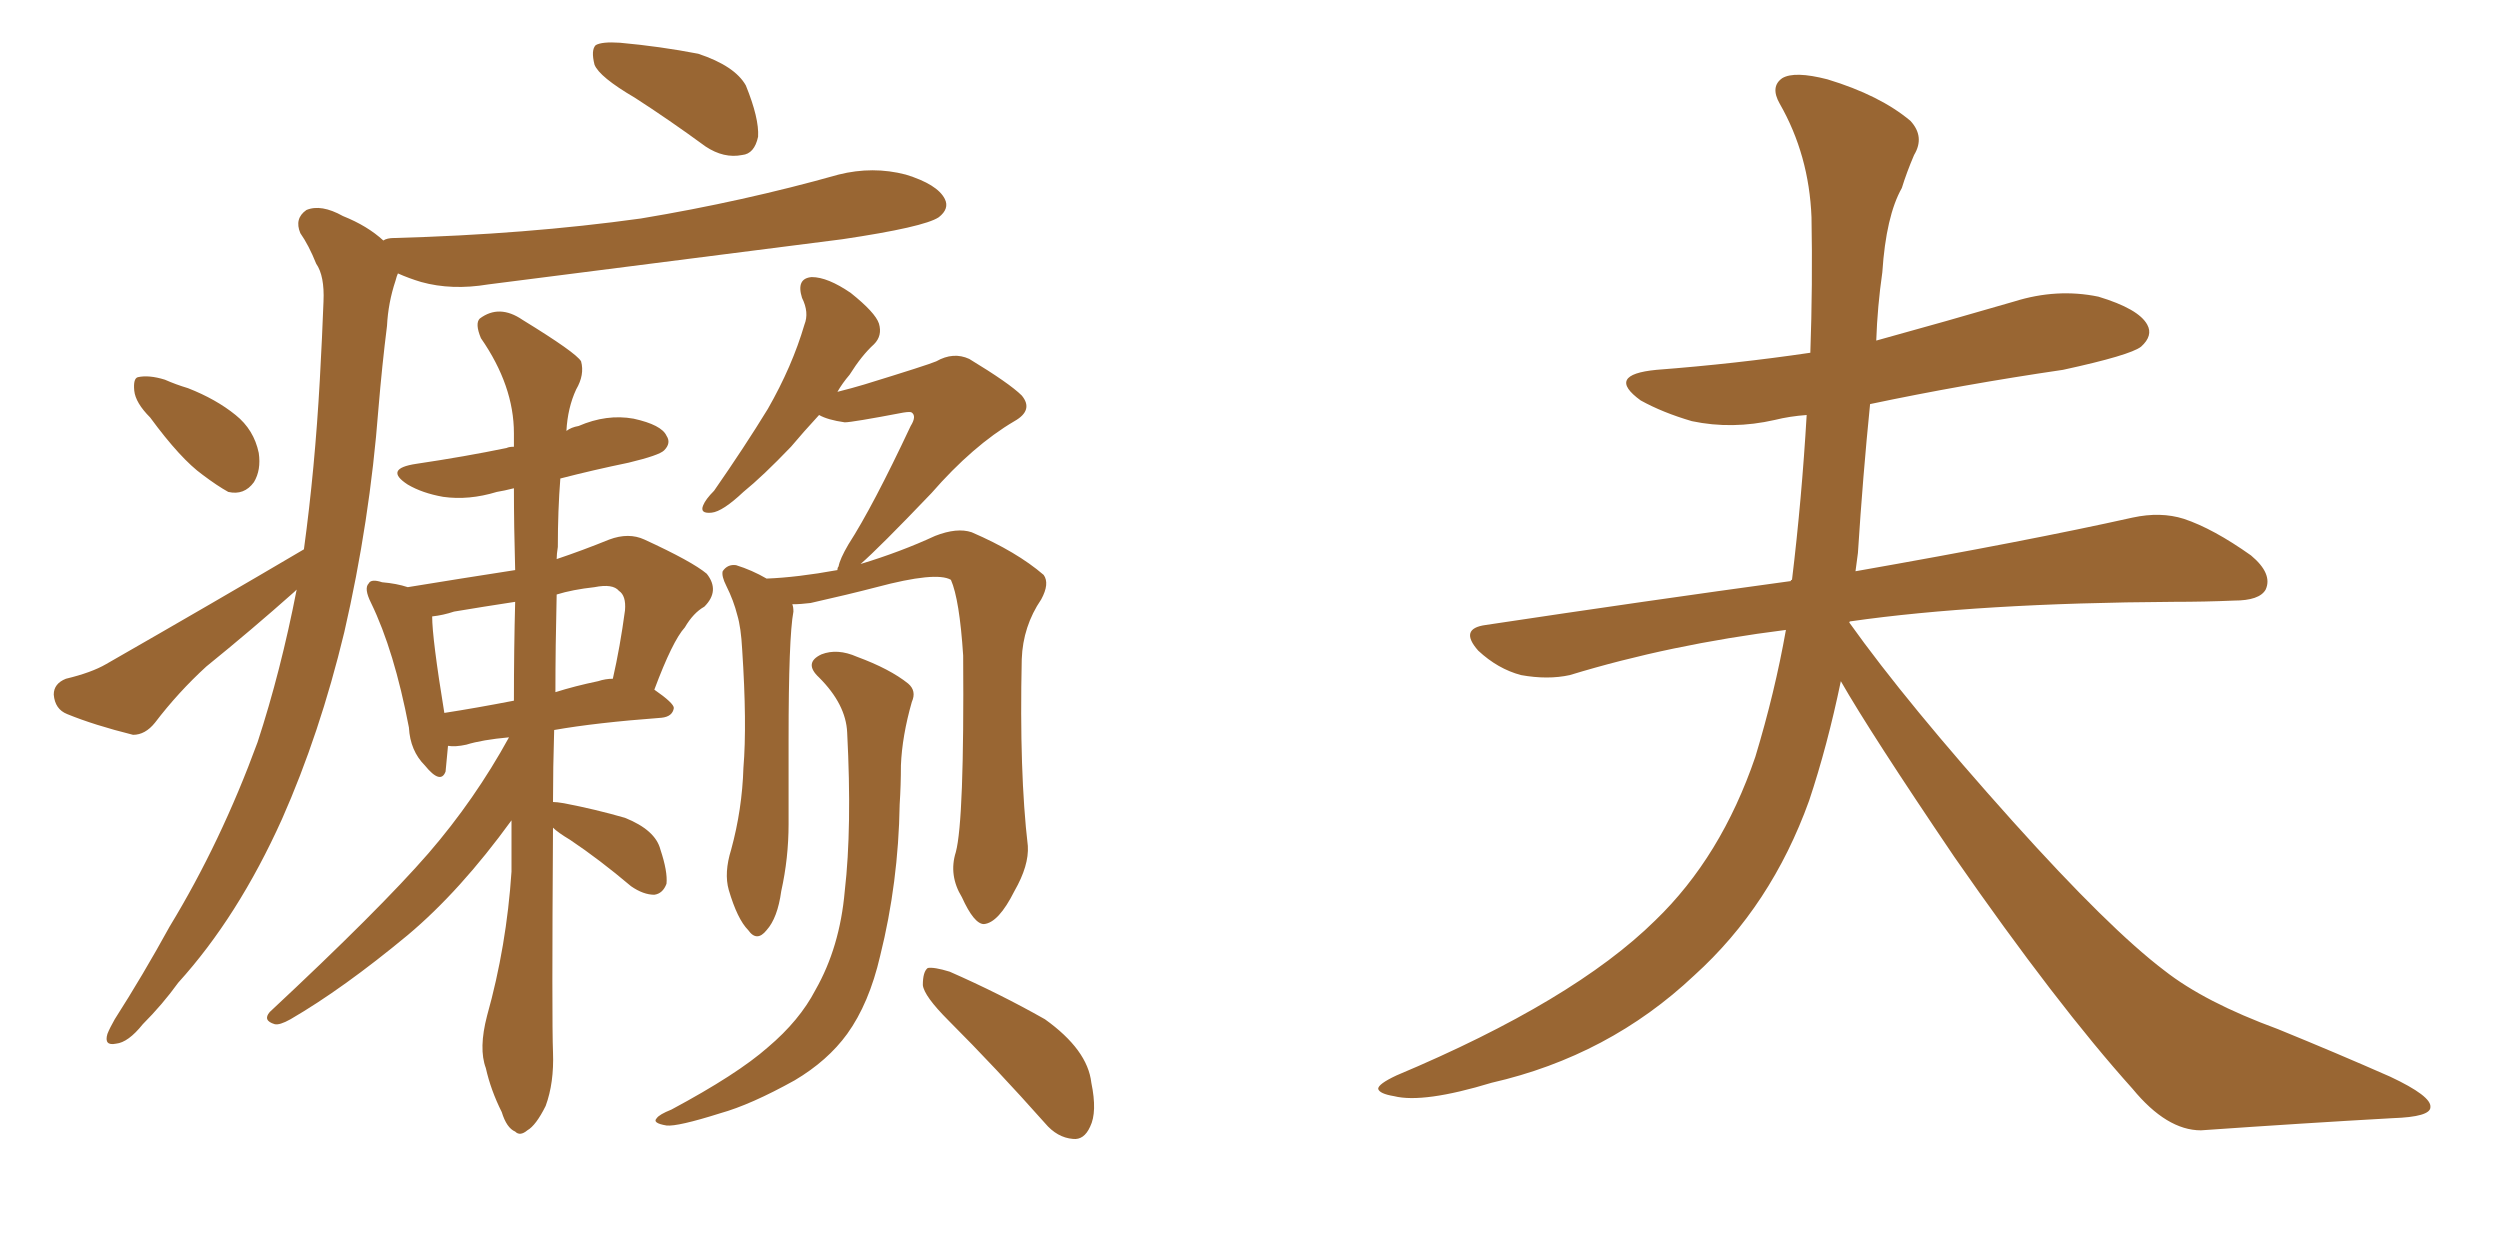 <svg xmlns="http://www.w3.org/2000/svg" xmlns:xlink="http://www.w3.org/1999/xlink" width="300" height="150"><path fill="#996633" padding="10" d="M76.17 11.72L76.17 11.72Q71.92 9.23 71.34 7.76L71.34 7.76Q70.90 6.01 71.48 5.42L71.48 5.42Q72.22 4.98 74.41 5.13L74.41 5.13Q79.25 5.57 83.79 6.45L83.79 6.45Q88.18 7.91 89.50 10.25L89.50 10.25Q91.11 14.21 90.97 16.41L90.97 16.41Q90.53 18.46 89.06 18.60L89.06 18.60Q86.87 19.04 84.67 17.58L84.67 17.58Q80.27 14.36 76.17 11.72ZM18.02 50.10L18.02 50.10Q16.26 48.34 16.11 46.88L16.11 46.88Q15.97 45.41 16.55 45.26L16.55 45.26Q17.87 44.97 19.78 45.56L19.78 45.56Q21.09 46.14 22.56 46.58L22.56 46.58Q25.93 47.90 28.27 49.80L28.27 49.80Q30.47 51.56 31.05 54.35L31.05 54.35Q31.35 56.40 30.47 57.86L30.47 57.86Q29.30 59.47 27.39 59.03L27.39 59.03Q26.07 58.30 24.32 56.98L24.32 56.98Q21.68 55.08 18.02 50.10ZM36.47 65.92L36.47 65.92Q37.79 56.25 38.38 45.56L38.38 45.56Q38.67 40.28 38.82 36.18L38.82 36.18Q38.96 33.11 37.94 31.64L37.94 31.64Q37.06 29.44 36.04 27.98L36.04 27.98Q35.30 26.22 36.77 25.20L36.77 25.20Q38.53 24.46 41.16 25.93L41.16 25.93Q44.09 27.10 46.00 28.86L46.00 28.86Q46.44 28.56 47.31 28.56L47.31 28.56Q63.13 28.13 76.90 26.22L76.90 26.22Q89.21 24.17 100.63 20.95L100.63 20.95Q104.74 19.92 108.69 20.95L108.69 20.95Q112.50 22.12 113.38 23.88L113.38 23.88Q113.96 25.05 112.65 26.07L112.65 26.07Q110.89 27.25 101.07 28.71L101.07 28.71Q79.39 31.49 58.59 34.13L58.59 34.13Q54.20 34.86 50.54 33.84L50.54 33.84Q49.07 33.40 47.75 32.81L47.75 32.81Q47.61 33.11 47.46 33.69L47.46 33.69Q46.58 36.33 46.44 39.11L46.44 39.11Q45.85 43.80 45.41 49.07L45.41 49.07Q44.38 62.55 41.31 75.88L41.31 75.88Q38.38 88.04 33.84 98.29L33.84 98.29Q28.56 110.01 21.39 117.92L21.39 117.92Q19.48 120.56 17.14 122.90L17.14 122.90Q15.38 125.10 13.92 125.24L13.92 125.24Q12.45 125.54 12.89 124.07L12.89 124.07Q13.18 123.34 13.77 122.31L13.77 122.31Q17.14 117.04 20.36 111.18L20.36 111.18Q26.51 101.07 30.91 89.06L30.91 89.06Q33.69 80.57 35.60 70.75L35.60 70.75Q35.45 70.90 35.30 71.04L35.30 71.04Q30.18 75.59 24.76 79.98L24.76 79.98Q21.39 83.06 18.60 86.72L18.60 86.72Q17.43 88.18 15.97 88.18L15.97 88.18Q11.28 87.01 8.06 85.69L8.06 85.69Q6.59 85.11 6.45 83.35L6.45 83.35Q6.45 82.03 7.91 81.45L7.91 81.45Q10.99 80.71 12.74 79.69L12.74 79.69Q25.78 72.22 36.47 65.92ZM66.36 99.32L66.36 99.32Q66.21 122.61 66.36 126.27L66.36 126.27Q66.50 129.93 65.48 132.71L65.48 132.71Q64.31 135.06 63.28 135.64L63.28 135.64Q62.40 136.38 61.82 135.79L61.82 135.79Q60.79 135.35 60.21 133.45L60.21 133.45Q58.89 130.81 58.30 128.17L58.30 128.17Q57.42 125.83 58.45 121.88L58.45 121.88Q60.79 113.53 61.38 104.59L61.38 104.59Q61.38 101.22 61.38 98.44L61.38 98.44Q55.22 106.93 48.93 112.21L48.93 112.21Q41.16 118.65 34.86 122.31L34.86 122.31Q33.54 123.05 32.96 122.90L32.96 122.90Q31.49 122.46 32.37 121.44L32.37 121.44Q45.56 109.13 51.42 102.39L51.42 102.39Q56.98 95.95 61.08 88.48L61.08 88.48Q57.86 88.77 55.96 89.36L55.96 89.36Q54.64 89.65 53.76 89.50L53.76 89.50Q53.61 91.26 53.47 92.58L53.47 92.58Q52.88 94.19 50.98 91.85L50.98 91.85Q49.22 90.09 49.07 87.30L49.07 87.30Q47.31 78.08 44.53 72.36L44.53 72.36Q43.65 70.61 44.24 70.02L44.24 70.02Q44.53 69.43 45.85 69.87L45.85 69.87Q47.61 70.02 48.93 70.46L48.93 70.46Q55.22 69.43 61.82 68.41L61.82 68.41Q61.67 63.13 61.67 58.59L61.67 58.59Q60.50 58.89 59.62 59.03L59.62 59.03Q56.25 60.06 53.17 59.62L53.17 59.62Q50.68 59.18 48.93 58.15L48.93 58.15Q46.00 56.25 49.95 55.66L49.95 55.66Q55.81 54.79 60.79 53.76L60.79 53.76Q61.08 53.61 61.67 53.61L61.67 53.61Q61.67 52.59 61.67 52.00L61.67 52.00Q61.67 46.29 57.71 40.58L57.71 40.58Q56.98 38.82 57.57 38.23L57.57 38.23Q59.91 36.47 62.70 38.38L62.70 38.38Q69.14 42.33 69.73 43.36L69.73 43.36Q70.17 44.97 69.14 46.73L69.14 46.73Q68.12 48.93 67.97 51.71L67.97 51.71Q68.55 51.27 69.43 51.12L69.43 51.12Q72.80 49.66 76.03 50.24L76.03 50.24Q79.39 50.98 79.98 52.29L79.98 52.29Q80.57 53.17 79.69 54.05L79.69 54.05Q79.10 54.64 75.44 55.52L75.44 55.52Q71.19 56.40 67.24 57.42L67.24 57.42Q66.94 61.23 66.94 65.63L66.94 65.63Q66.80 66.50 66.80 67.09L66.80 67.09Q69.87 66.06 73.10 64.75L73.10 64.75Q75.44 63.87 77.34 64.75L77.34 64.75Q83.06 67.38 84.81 68.85L84.81 68.85Q86.43 70.90 84.52 72.80L84.52 72.80Q83.20 73.54 82.18 75.29L82.18 75.29Q80.71 76.90 78.52 82.76L78.52 82.76Q80.86 84.38 80.86 84.96L80.86 84.96Q80.71 85.99 79.39 86.13L79.39 86.13Q71.48 86.72 66.50 87.60L66.50 87.60Q66.36 92.14 66.36 96.24L66.36 96.24Q66.80 96.24 67.68 96.39L67.68 96.39Q71.48 97.12 75 98.14L75 98.14Q78.66 99.61 79.25 101.95L79.25 101.95Q80.13 104.59 79.98 106.05L79.98 106.05Q79.54 107.23 78.52 107.37L78.52 107.37Q77.20 107.37 75.73 106.35L75.73 106.35Q71.92 103.13 68.41 100.78L68.41 100.78Q66.94 99.90 66.36 99.32ZM61.67 84.08L61.67 84.08Q61.67 77.93 61.82 72.22L61.82 72.22Q58.01 72.80 54.49 73.39L54.49 73.39Q53.17 73.83 51.86 73.97L51.86 73.97Q51.86 76.61 53.32 85.55L53.32 85.55Q57.13 84.96 61.67 84.08ZM66.80 71.34L66.80 71.34Q66.65 77.64 66.65 83.06L66.65 83.06Q68.99 82.32 71.78 81.74L71.78 81.74Q72.66 81.45 73.54 81.45L73.54 81.45Q74.41 77.64 75 73.24L75 73.24Q75.15 71.48 74.27 70.90L74.27 70.90Q73.54 70.02 71.34 70.46L71.34 70.46Q68.70 70.75 66.80 71.34ZM114.70 102.25L114.70 102.25Q115.72 98.44 115.58 78.66L115.58 78.66Q115.14 71.92 114.11 69.58L114.11 69.58L114.11 69.58Q112.35 68.55 105.18 70.46L105.18 70.46Q101.81 71.34 97.27 72.36L97.27 72.36Q96.09 72.51 95.07 72.51L95.07 72.51Q95.21 72.80 95.21 73.39L95.21 73.39Q94.63 76.46 94.63 88.77L94.63 88.77Q94.63 93.90 94.63 98.88L94.63 98.88Q94.63 102.98 93.75 106.93L93.75 106.93Q93.31 110.16 91.99 111.62L91.99 111.62Q90.82 113.09 89.79 111.62L89.79 111.62Q88.48 110.30 87.45 106.79L87.45 106.79Q86.87 104.74 87.74 101.95L87.74 101.95Q89.06 97.12 89.21 92.14L89.21 92.14Q89.65 86.87 89.06 77.93L89.06 77.93Q88.92 75.29 88.48 73.83L88.48 73.83Q88.04 72.07 87.16 70.31L87.16 70.31Q86.57 69.14 86.72 68.55L86.72 68.55Q87.30 67.68 88.33 67.82L88.33 67.82Q90.23 68.41 91.99 69.43L91.99 69.43Q95.65 69.29 100.49 68.41L100.49 68.41Q100.49 68.12 100.63 67.97L100.63 67.97Q100.78 67.09 101.81 65.33L101.81 65.33Q104.74 60.79 109.28 51.12L109.28 51.12Q110.01 49.95 109.42 49.51L109.42 49.51Q109.28 49.37 108.40 49.51L108.40 49.51Q102.25 50.68 101.37 50.68L101.37 50.68Q99.32 50.39 98.29 49.80L98.29 49.80Q96.39 51.86 94.92 53.61L94.92 53.61Q91.55 57.13 89.21 59.03L89.21 59.03Q86.72 61.38 85.40 61.52L85.40 61.52Q83.94 61.67 84.38 60.64L84.38 60.64Q84.67 59.91 85.69 58.89L85.69 58.89Q89.36 53.61 92.14 49.07L92.14 49.07Q95.07 43.95 96.53 38.96L96.53 38.96Q97.12 37.50 96.24 35.74L96.24 35.74Q95.51 33.40 97.41 33.25L97.41 33.25Q99.32 33.25 102.10 35.16L102.10 35.16Q105.03 37.50 105.47 38.82L105.47 38.82Q105.91 40.28 104.88 41.31L104.88 41.31Q103.42 42.63 101.95 44.97L101.95 44.97Q101.07 46.00 100.49 47.02L100.49 47.02Q102.25 46.58 103.71 46.14L103.71 46.14Q111.33 43.80 112.35 43.36L112.35 43.36Q114.40 42.19 116.31 43.07L116.31 43.07Q121.14 46.00 122.61 47.46L122.61 47.46Q124.07 49.22 121.73 50.54L121.73 50.54Q116.75 53.47 111.77 59.18L111.77 59.18Q105.47 65.77 103.27 67.68L103.27 67.68Q108.11 66.21 112.21 64.31L112.21 64.31Q114.84 63.28 116.60 63.87L116.60 63.87Q122.02 66.21 125.24 68.99L125.24 68.99Q125.98 70.02 124.95 71.92L124.95 71.92Q122.75 75.15 122.61 79.10L122.61 79.10Q122.31 92.72 123.34 101.51L123.34 101.51L123.34 101.51Q123.49 103.86 121.73 106.93L121.73 106.93Q119.82 110.74 118.07 110.89L118.07 110.89Q116.89 110.89 115.43 107.67L115.43 107.67Q113.82 105.03 114.70 102.25ZM113.82 122.46L113.82 122.46Q110.89 119.53 110.74 118.21L110.74 118.21Q110.74 116.60 111.33 116.16L111.33 116.16Q112.06 116.02 113.96 116.60L113.96 116.60Q119.97 119.24 125.39 122.31L125.39 122.31Q130.52 125.98 130.96 129.93L130.96 129.93Q131.69 133.45 130.81 135.21L130.81 135.21Q130.08 136.82 128.76 136.67L128.76 136.67Q126.86 136.52 125.39 134.77L125.39 134.77Q119.53 128.17 113.82 122.46ZM101.66 87.89L101.66 87.89L101.66 87.89Q101.51 84.52 98.29 81.30L98.29 81.30Q96.39 79.54 98.58 78.52L98.58 78.52Q100.49 77.78 102.83 78.81L102.83 78.81Q106.79 80.27 108.98 82.03L108.98 82.03Q110.01 82.91 109.42 84.23L109.42 84.23Q108.25 88.33 108.11 91.85L108.11 91.85Q108.11 94.19 107.96 96.53L107.96 96.53Q107.81 105.91 105.62 114.70L105.62 114.70Q104.30 120.41 101.66 124.07L101.66 124.07Q99.32 127.29 95.36 129.64L95.36 129.64Q90.09 132.57 86.43 133.59L86.43 133.59Q81.30 135.21 79.98 135.06L79.98 135.06Q78.22 134.77 78.81 134.18L78.81 134.18Q79.10 133.74 80.57 133.15L80.57 133.15Q88.48 128.91 92.14 125.68L92.14 125.68Q95.95 122.46 97.85 118.80L97.85 118.80Q100.78 113.67 101.37 106.93L101.37 106.93Q102.25 99.32 101.66 87.89ZM220.90 81.74L220.90 81.74L220.90 81.74Q219.29 89.50 217.09 96.09L217.09 96.09Q212.55 108.69 203.32 117.04L203.32 117.04Q193.07 126.71 179.00 129.93L179.00 129.93Q170.80 132.42 167.29 131.54L167.29 131.54Q165.53 131.25 165.38 130.66L165.38 130.66Q165.38 130.08 167.58 129.05L167.58 129.05Q188.82 120.12 198.63 110.45L198.63 110.45Q206.54 102.83 210.64 90.82L210.64 90.82Q212.99 83.06 214.31 75.59L214.31 75.59Q200.39 77.34 188.38 81.01L188.38 81.01Q185.74 81.59 182.52 81.01L182.52 81.01Q179.74 80.27 177.39 78.08L177.39 78.08Q175.05 75.44 178.27 75L178.27 75Q197.75 72.07 214.89 69.73L214.89 69.73Q214.89 69.58 215.04 69.58L215.04 69.58Q216.21 59.91 216.80 49.80L216.80 49.80Q214.75 49.95 212.99 50.39L212.99 50.39Q207.86 51.56 203.03 50.54L203.03 50.54Q199.51 49.51 196.88 48.05L196.88 48.05Q192.63 44.97 198.78 44.38L198.78 44.38Q208.30 43.65 217.24 42.33L217.24 42.33Q217.53 34.13 217.38 26.07L217.38 26.07Q217.09 18.60 213.57 12.45L213.57 12.45Q212.40 10.40 213.87 9.38L213.87 9.38Q215.33 8.50 219.29 9.52L219.29 9.52Q225.59 11.43 229.25 14.50L229.25 14.50Q231.01 16.41 229.69 18.60L229.69 18.60Q228.81 20.65 228.22 22.56L228.22 22.56Q226.32 25.93 225.88 32.67L225.88 32.67Q225.29 36.77 225.15 40.87L225.15 40.87Q233.64 38.53 241.70 36.18L241.70 36.18Q246.83 34.57 251.81 35.60L251.81 35.60Q256.64 37.06 257.67 38.96L257.67 38.96Q258.40 40.28 256.93 41.60L256.93 41.60Q255.62 42.63 247.56 44.38L247.56 44.38Q235.55 46.14 224.41 48.49L224.41 48.49Q223.54 57.13 222.95 66.36L222.95 66.36Q222.80 67.53 222.66 68.55L222.66 68.55Q243.46 64.89 255.91 62.11L255.91 62.11Q259.28 61.38 262.06 62.26L262.06 62.26Q265.58 63.43 270.12 66.65L270.12 66.65Q272.75 68.85 271.88 70.75L271.88 70.75Q271.14 72.07 268.07 72.07L268.07 72.07Q264.55 72.22 260.89 72.22L260.89 72.22Q237.45 72.36 222.07 74.56L222.07 74.56Q221.92 74.56 221.92 74.71L221.92 74.71Q228.81 84.38 241.55 98.58L241.55 98.58Q253.13 111.47 259.72 116.46L259.72 116.46Q264.55 120.26 273.34 123.49L273.34 123.49Q280.52 126.42 286.82 129.20L286.82 129.20Q291.80 131.54 291.65 132.86L291.65 132.86Q291.65 134.03 287.11 134.18L287.11 134.18Q276.56 134.77 264.11 135.64L264.11 135.64Q260.01 135.64 255.91 130.66L255.91 130.66Q246.83 120.56 234.52 102.83L234.52 102.83Q224.41 87.89 220.90 81.74Z"/></svg>
